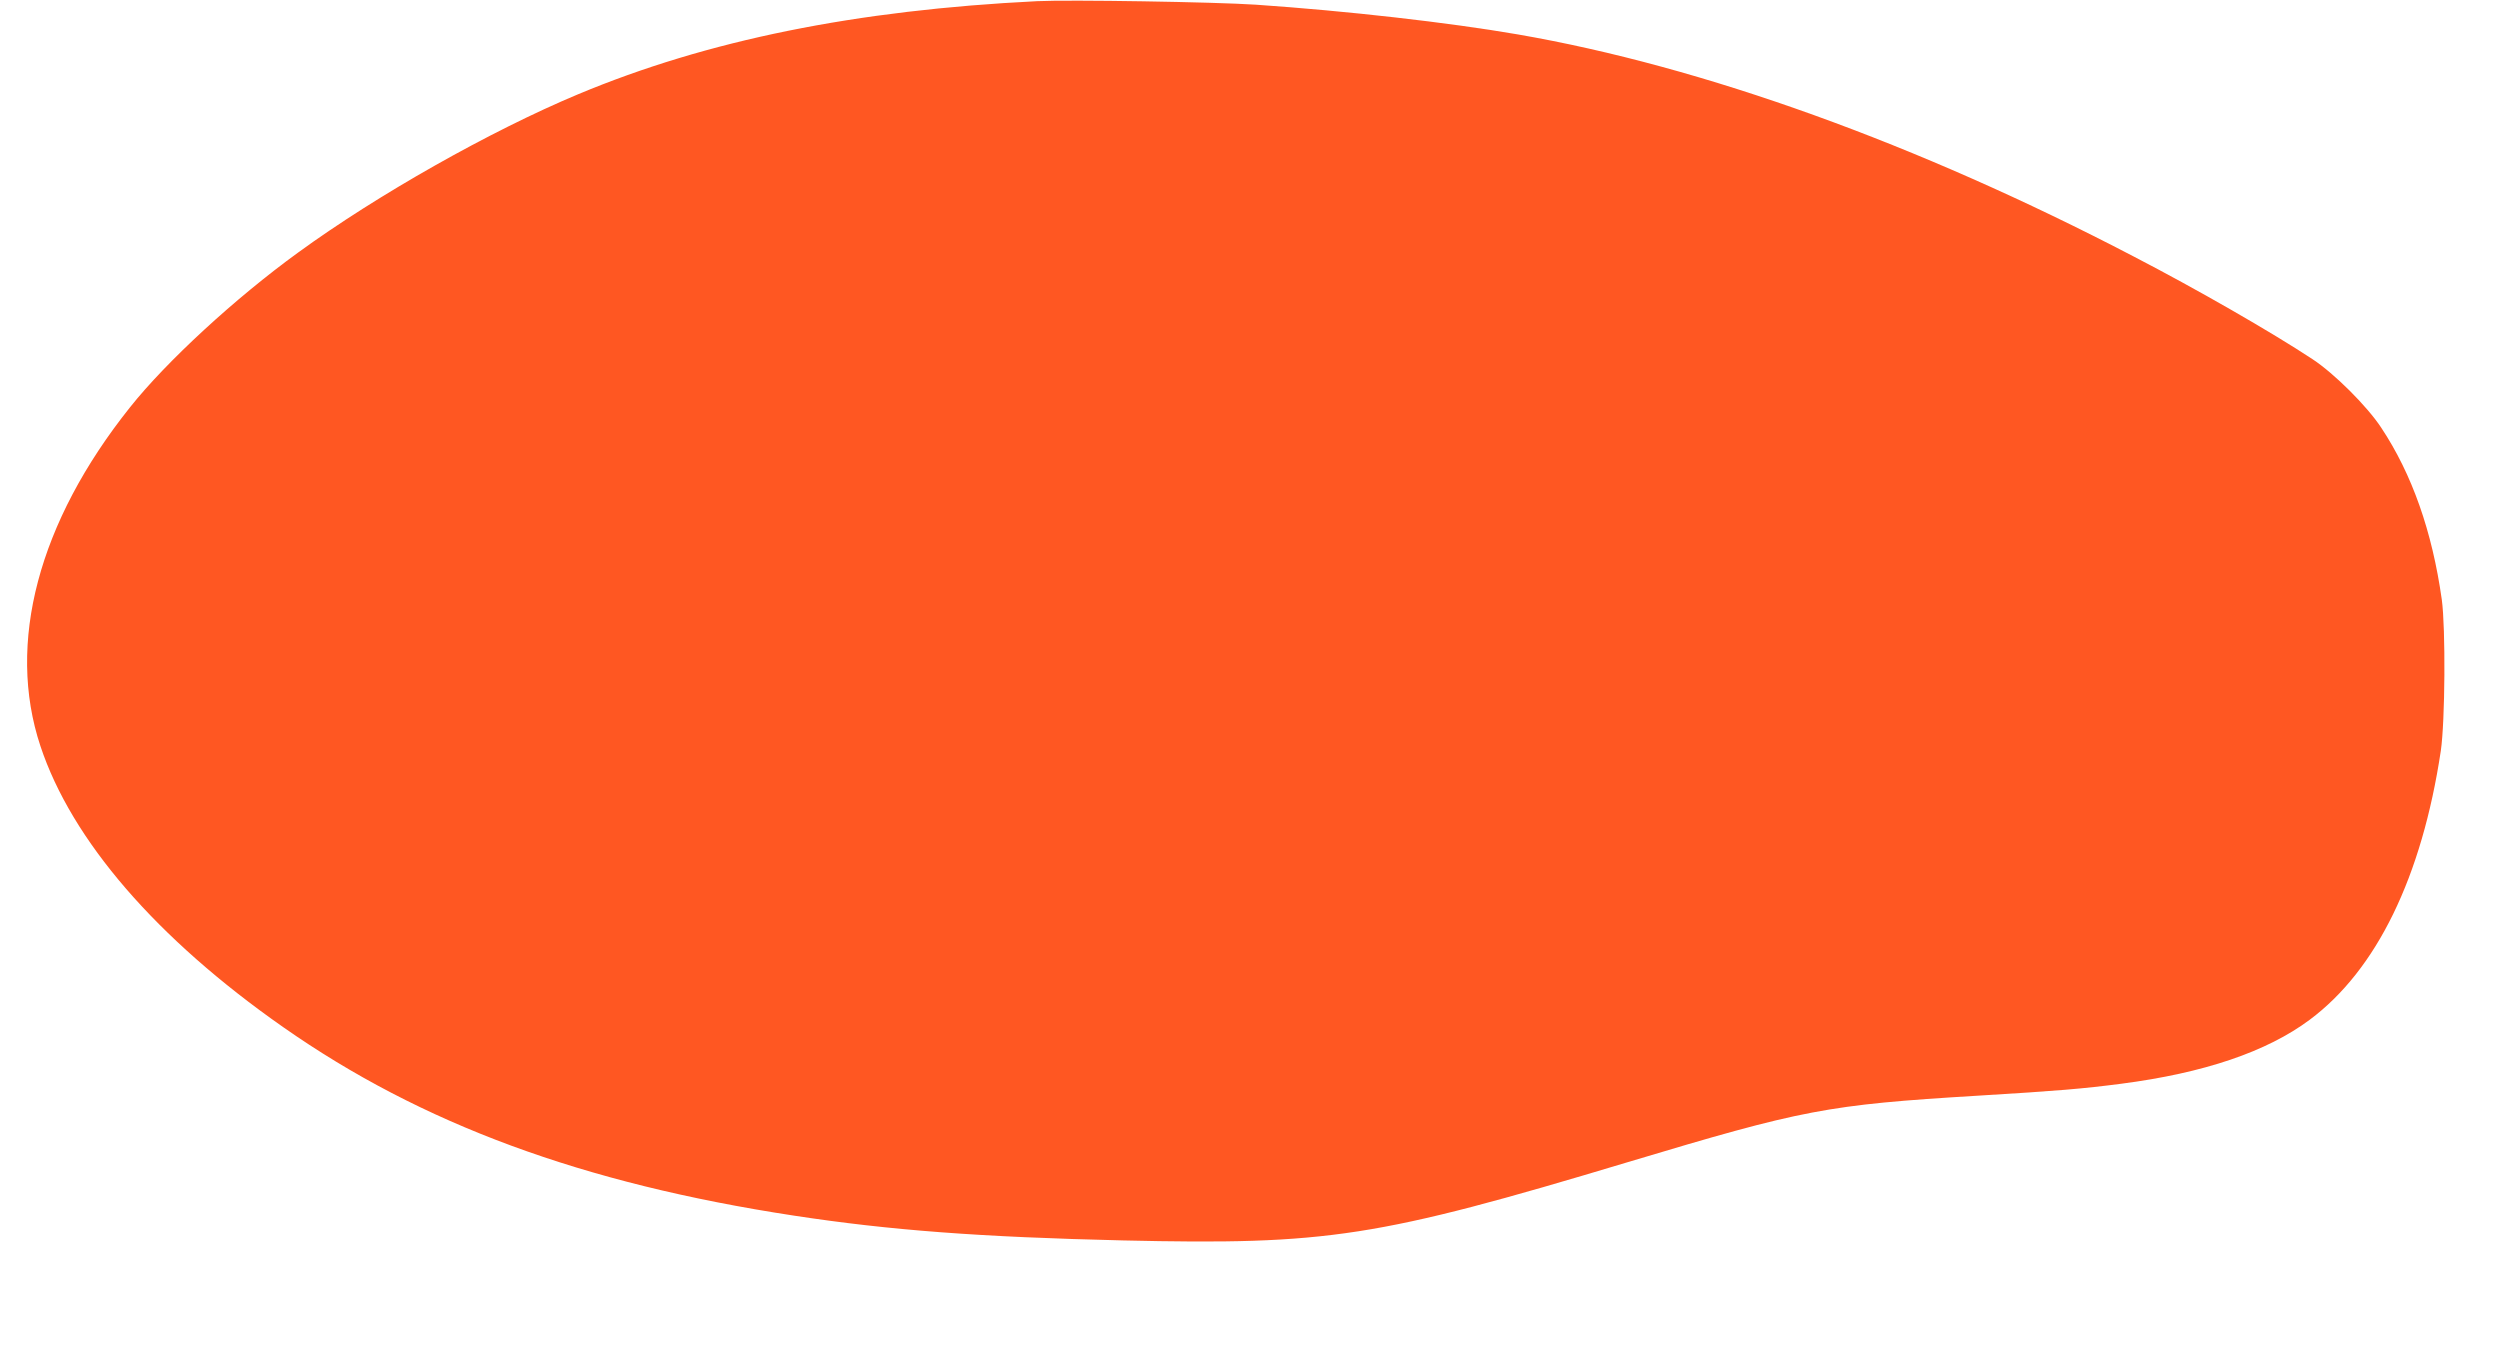 <?xml version="1.0" standalone="no"?>
<!DOCTYPE svg PUBLIC "-//W3C//DTD SVG 20010904//EN"
 "http://www.w3.org/TR/2001/REC-SVG-20010904/DTD/svg10.dtd">
<svg version="1.0" xmlns="http://www.w3.org/2000/svg"
 width="1280pt" height="700pt" viewBox="0 0 1280 700"
 preserveAspectRatio="xMidYMid meet">
<g transform="translate(0,700) scale(0.1,-0.1)"
fill="#ff5722" stroke="none">
<path d="M5310 6994 c-929 -46 -1689 -200 -2351 -477 -447 -187 -1028 -515
-1434 -811 -321 -233 -673 -557 -859 -791 -470 -589 -634 -1209 -459 -1735
160 -482 594 -985 1243 -1439 708 -496 1533 -800 2615 -965 490 -75 957 -110
1685 -127 1049 -24 1301 15 2585 401 900 270 1018 293 1790 340 415 25 541 36
734 61 425 55 747 164 967 328 342 255 574 731 671 1377 22 151 25 627 5 774
-49 348 -152 642 -310 880 -72 110 -242 279 -352 351 -209 138 -590 357 -916
526 -1106 577 -2205 973 -3154 1137 -354 61 -873 120 -1340 152 -211 14 -955
26 -1120 18z"/>
</g>
</svg>
